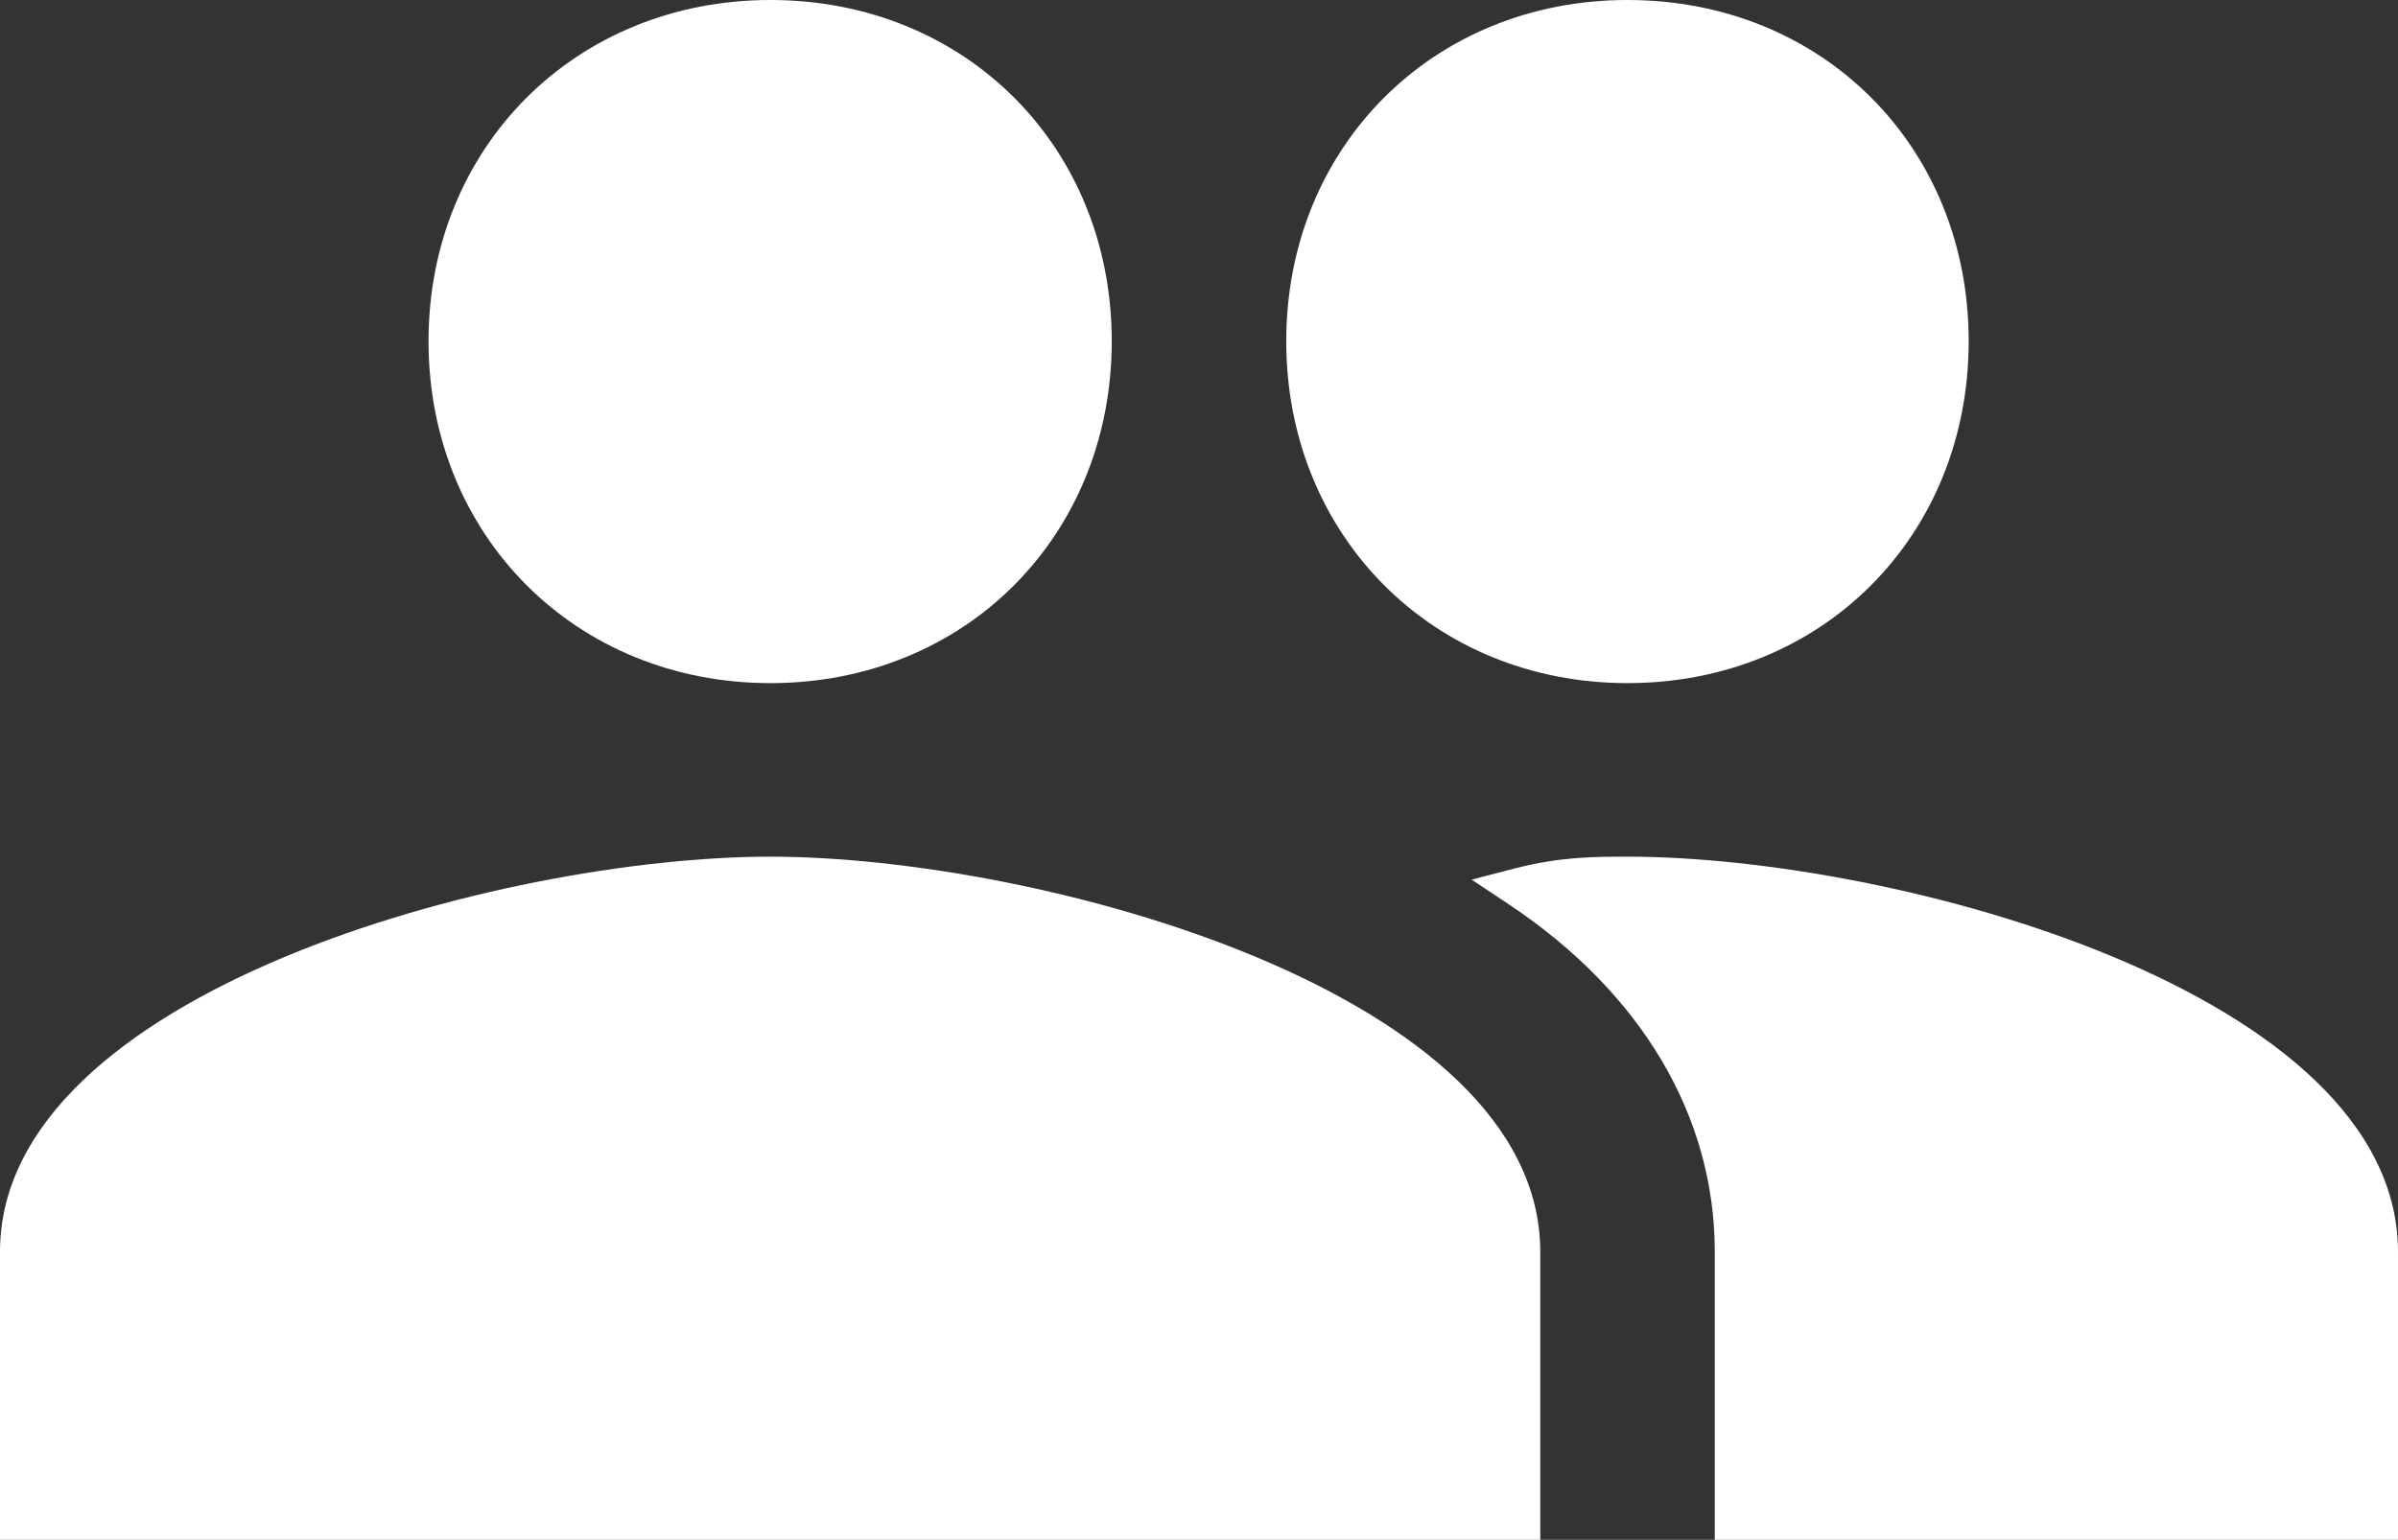 <?xml version="1.0" encoding="utf-8"?><svg viewBox="0 0 424.06 272.38" xmlns="http://www.w3.org/2000/svg"><rect x="0" y="0" width="424.06" height="272.38" fill="#333333" stroke="none"/><g fill="#fff"><path d="m136.24 151.54c-47.54 0-136.24 24.03-136.24 69.91v50.93h272.38v-50.93c0-45.88-88.62-69.91-136.14-69.91z"/><path d="m287.81 120.84c34.41 0 60.33-26 60.33-60.48s-25.92-60.36-60.33-60.36-60.35 26-60.35 60.36 25.94 60.48 60.35 60.48z"/><path d="m287.81 151.54c-5.82 0-11.82 0-19.86 2.06l-7.71 2 6.62 4.4c23.46 15.64 36.38 37.45 36.38 61.45v50.93h120.82v-50.93c0-45.88-88.71-69.91-136.25-69.91z"/><path d="m136.24 120.84c34.41 0 60.36-26 60.36-60.48s-25.95-60.36-60.36-60.36-60.46 26-60.46 60.36 26 60.48 60.46 60.48z"/></g></svg>
